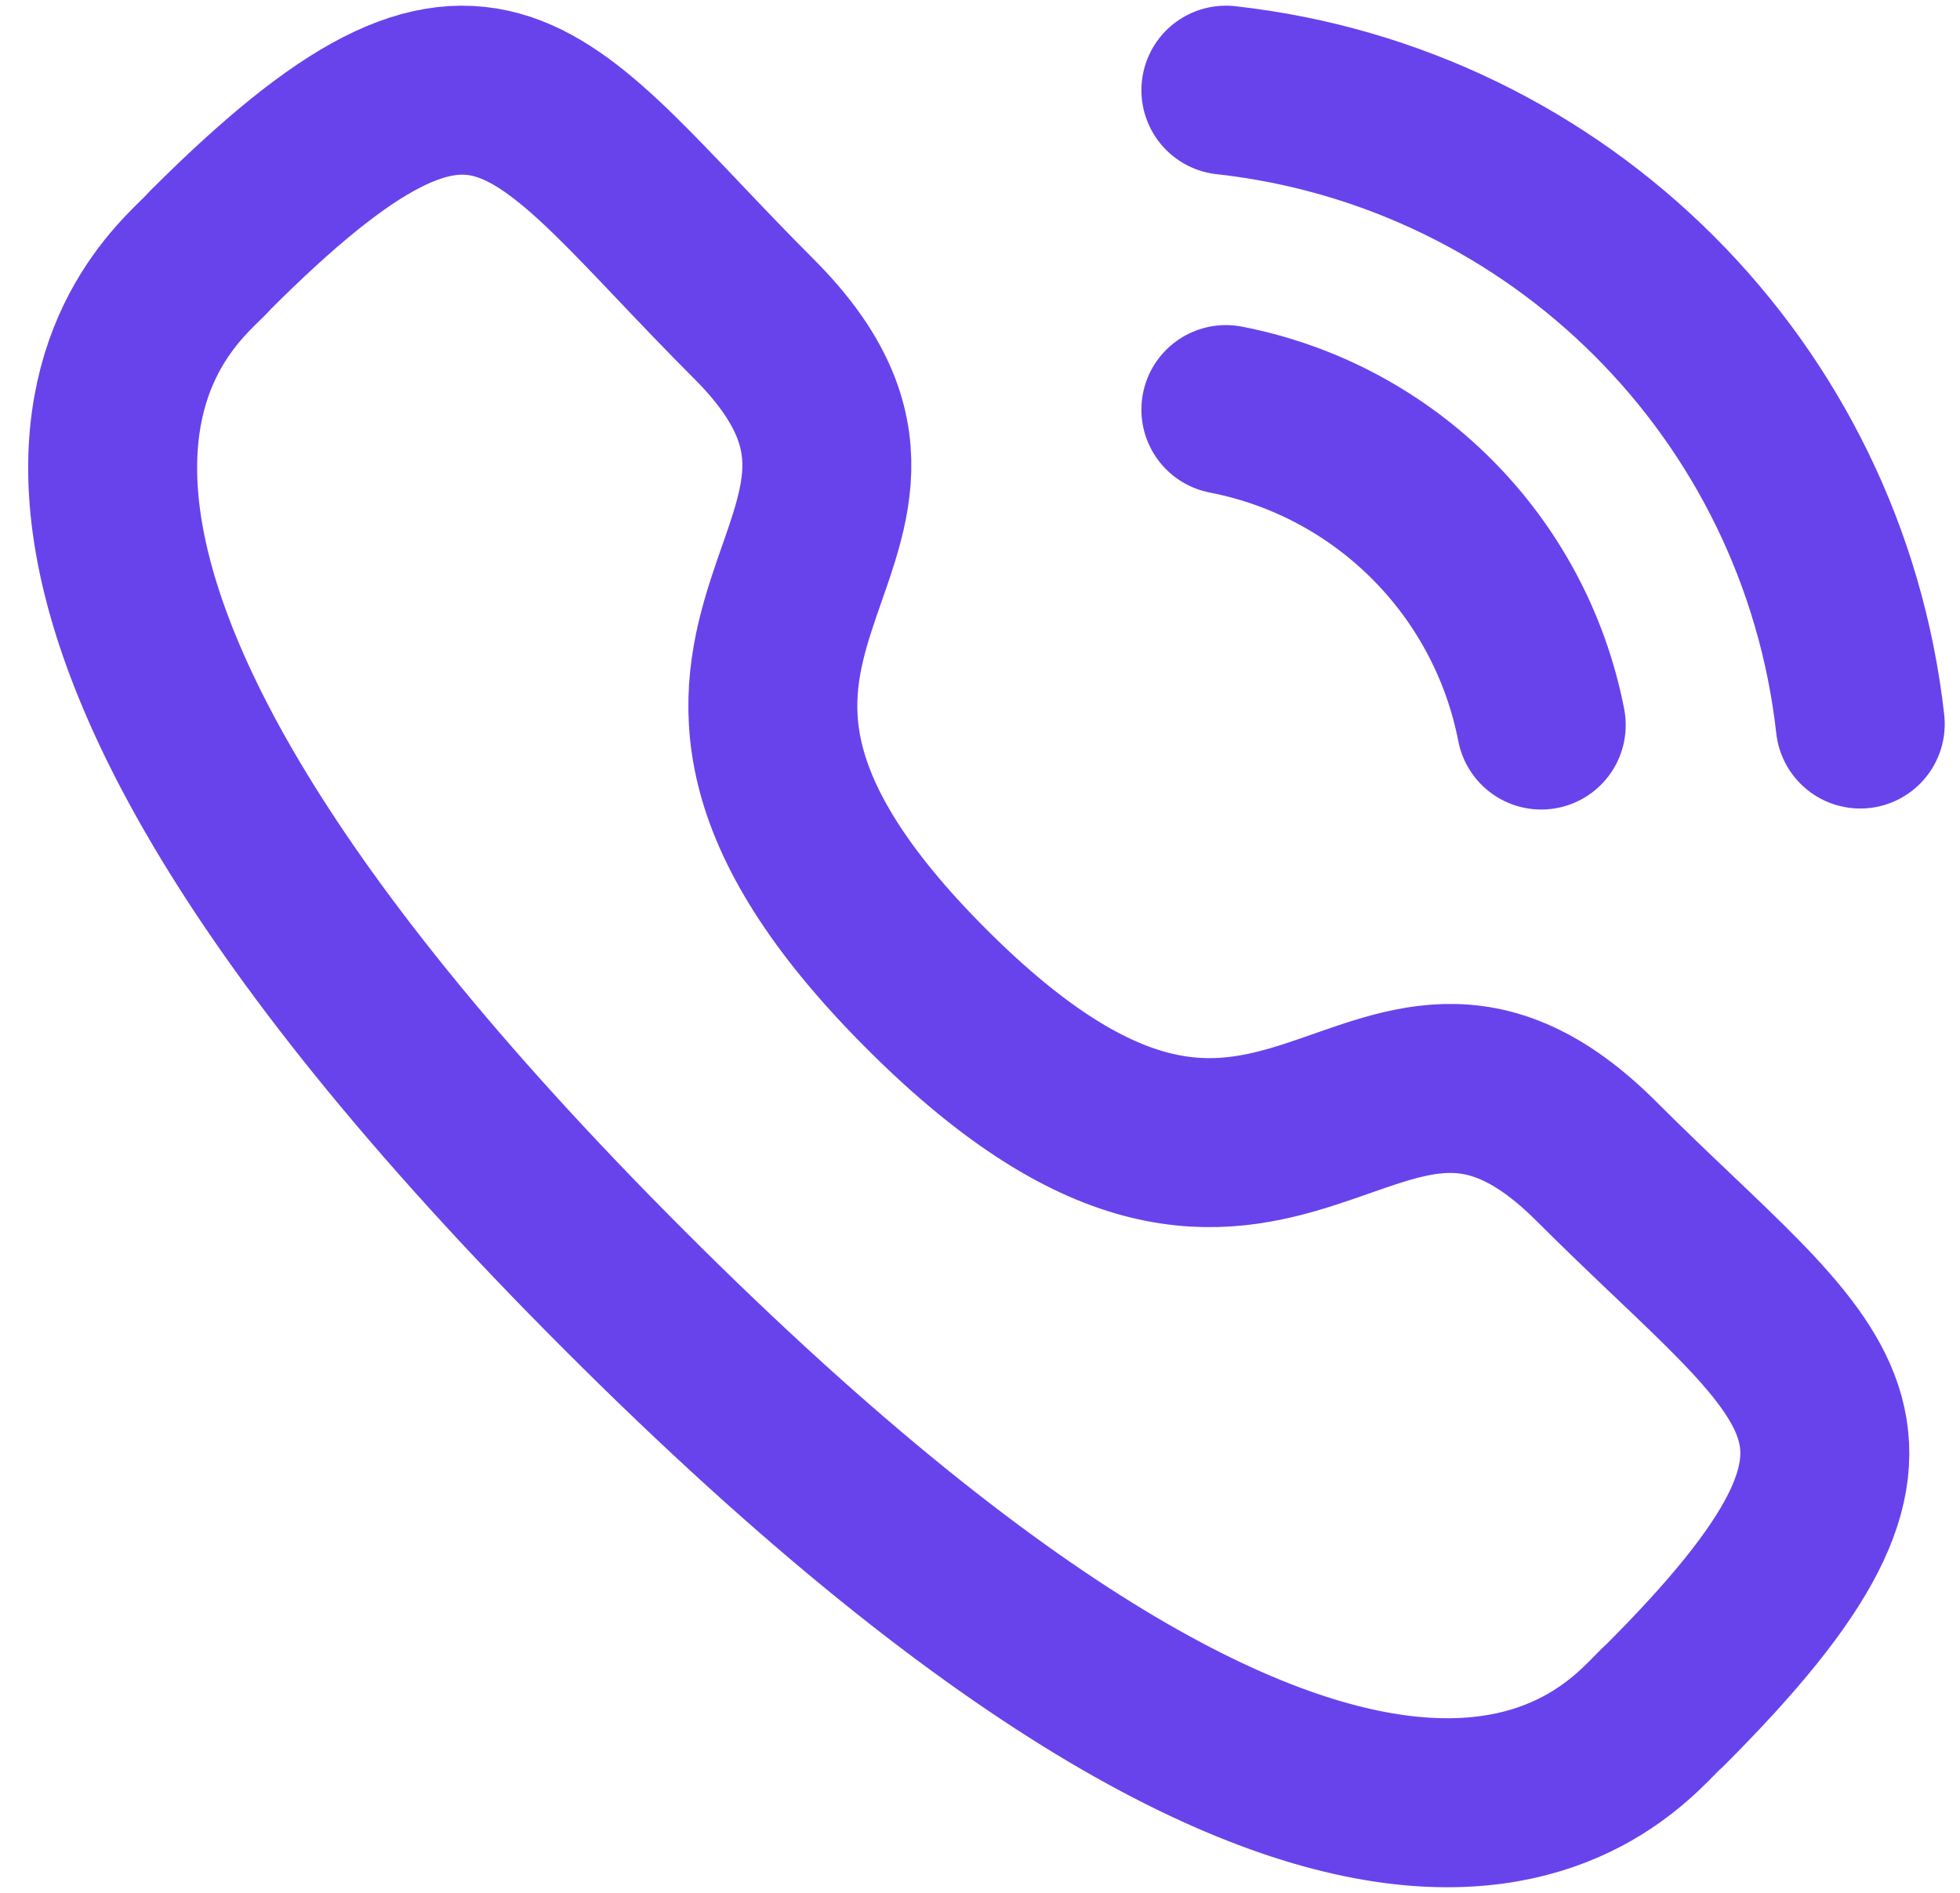 <svg width="29" height="28" viewBox="0 0 29 28" fill="none" xmlns="http://www.w3.org/2000/svg">
<path d="M18.138 1.334C23.072 1.882 26.971 5.775 27.524 10.71" stroke="#6843EC" stroke-width="2.5" stroke-linecap="round" stroke-linejoin="round"/>
<path d="M18.138 6.059C20.499 6.517 22.344 8.364 22.804 10.725" stroke="#6843EC" stroke-width="2.5" stroke-linecap="round" stroke-linejoin="round"/>
<path fill-rule="evenodd" clip-rule="evenodd" d="M13.709 14.63C19.028 19.948 20.234 13.796 23.621 17.18C26.885 20.444 28.763 21.098 24.625 25.234C24.107 25.65 20.815 30.66 9.246 19.093C-2.324 7.526 2.682 4.231 3.099 3.713C7.245 -0.434 7.889 1.453 11.154 4.717C14.539 8.103 8.39 9.313 13.709 14.63Z" stroke="#6843EC" stroke-width="2.5" stroke-linecap="round" stroke-linejoin="round"/>
</svg>
